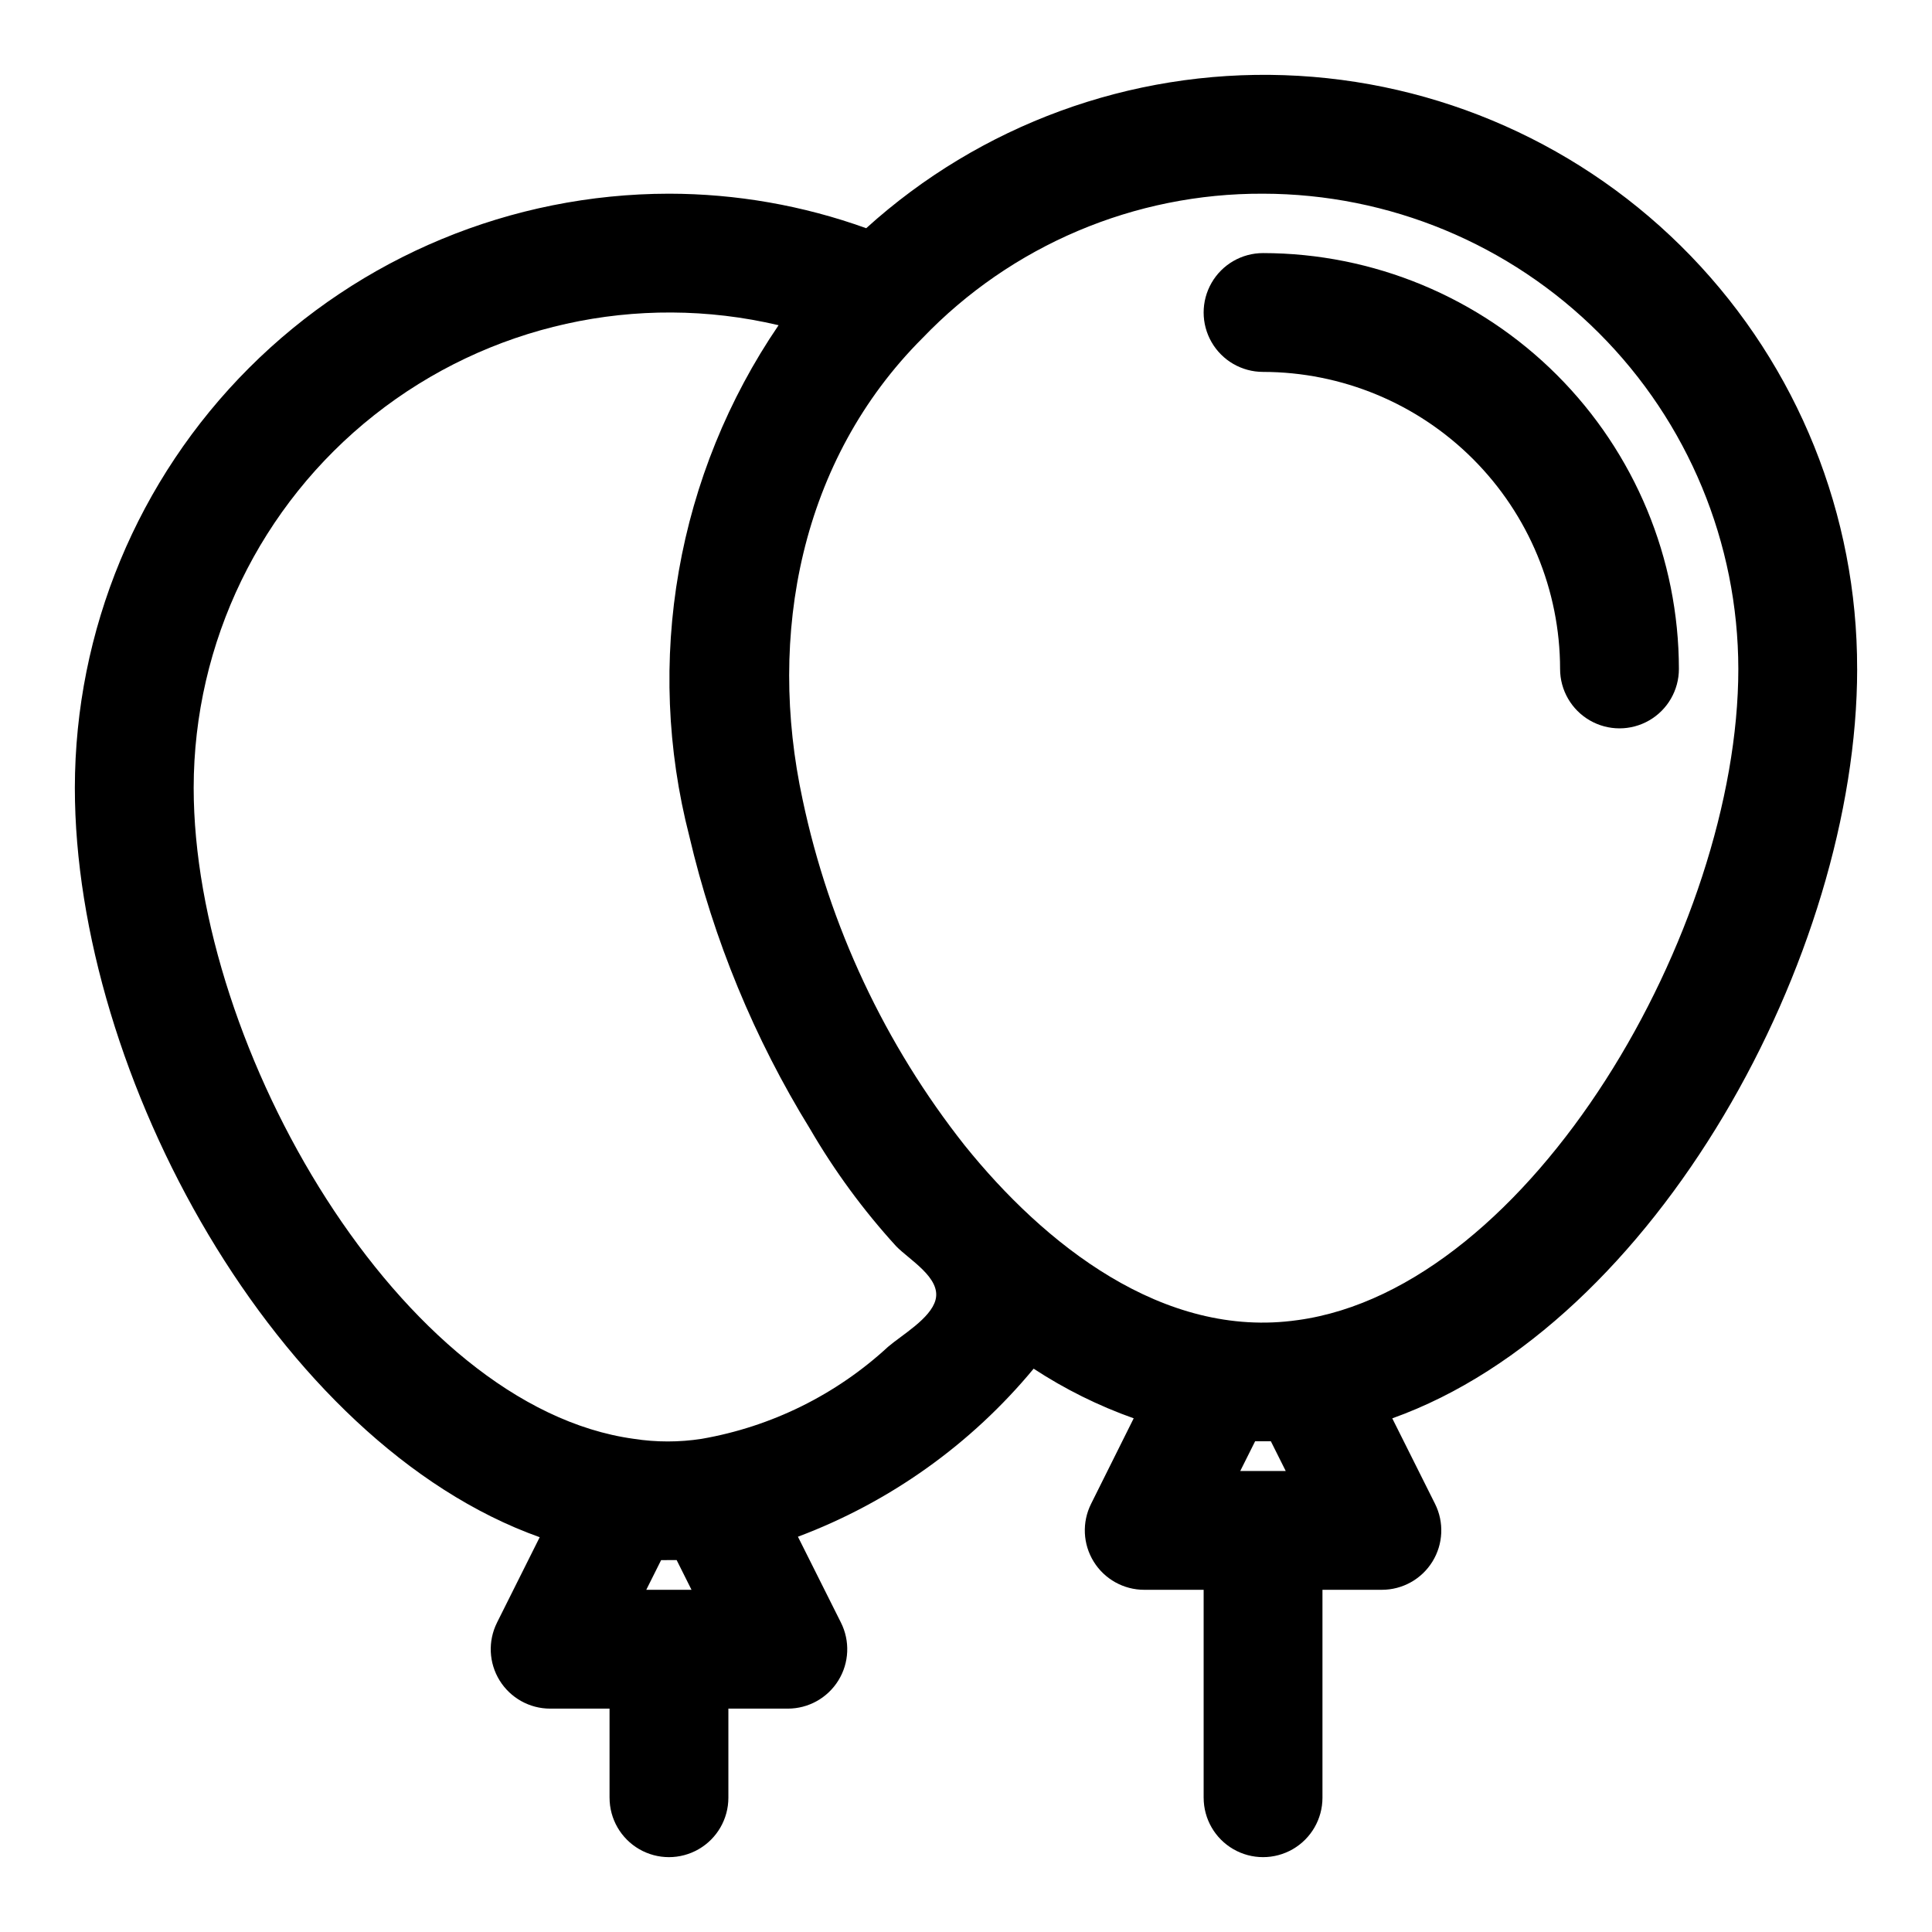 <?xml version="1.0" encoding="UTF-8"?>
<!-- Uploaded to: SVG Repo, www.svgrepo.com, Generator: SVG Repo Mixer Tools -->
<svg fill="#000000" width="800px" height="800px" version="1.1" viewBox="144 144 512 512" xmlns="http://www.w3.org/2000/svg">
 <g>
  <path d="m636.16 321.28c0.078-40.809-15.723-80.051-44.059-109.42-28.336-29.367-66.988-46.562-107.78-47.938-40.789-1.379-80.512 13.164-110.77 40.555-16.766-6.039-34.453-9.133-52.277-9.148-41.738 0.051-81.758 16.652-111.27 46.168-29.516 29.516-46.117 69.531-46.168 111.27 0 76.012 53.402 173.72 123.19 198.61l-11.32 22.641h0.004c-2.438 4.883-2.176 10.676 0.691 15.316 2.871 4.641 7.938 7.469 13.391 7.469h15.742v23.617l0.004-0.004c0 5.625 3 10.824 7.871 13.637s10.871 2.812 15.742 0c4.875-2.812 7.875-8.012 7.875-13.637v-23.613h15.742c5.469 0.004 10.547-2.828 13.418-7.484 2.871-4.652 3.117-10.465 0.656-15.348l-11.383-22.727c24.348-9.145 45.883-24.496 62.465-44.531 8.281 5.43 17.184 9.844 26.516 13.156l-11.297 22.672c-2.438 4.879-2.172 10.672 0.699 15.312 2.867 4.637 7.938 7.461 13.391 7.461h15.742v55.105l0.004-0.004c0 5.625 3 10.824 7.871 13.637s10.871 2.812 15.742 0 7.871-8.012 7.871-13.637v-55.102h15.746c5.457 0 10.527-2.824 13.395-7.469 2.871-4.644 3.129-10.441 0.688-15.32l-11.328-22.648c69.832-24.941 123.2-122.61 123.2-198.6zm-314.88 236.16h0.645 1.395l3.938 7.871-11.988 0.004 3.938-7.871h1.379c0.238-0.004 0.461-0.004 0.695-0.004zm8.66-32.133c-5.953 0.922-12.012 0.922-17.965 0-61.707-8.461-116.65-103.53-116.65-172.54 0.031-38.504 17.664-74.887 47.867-98.77 30.203-23.887 69.664-32.656 107.14-23.812-13.348 19.586-22.363 41.797-26.441 65.145-4.082 23.352-3.133 47.301 2.781 70.254 6.414 27.426 17.223 53.637 32.008 77.609 6.473 11.125 14.109 21.531 22.781 31.039 3.441 3.59 12.027 8.414 10.461 14.266-1.316 4.93-8.902 9.266-12.594 12.43-13.773 12.711-30.926 21.176-49.391 24.379zm148.78 0.645h0.691 1.379l3.938 7.871-12.047 0.004 3.938-7.871h1.473c0.219-0.004 0.41-0.004 0.629-0.004zm9.172-32.109c-35.637 5.117-67.25-20.215-88.215-46.273v0.004c-21.199-26.832-35.906-58.199-42.973-91.656-9.445-43.609-0.566-89.992 31.762-122.32v0.004c23.57-24.59 56.195-38.422 90.254-38.27 33.395 0.039 65.406 13.32 89.02 36.934 23.613 23.613 36.895 55.629 36.934 89.02 0 69-54.941 164.08-116.78 172.56z"/>
  <path d="m478.72 211.07c-5.625 0-10.824 3-13.633 7.871-2.812 4.871-2.812 10.875 0 15.746 2.809 4.871 8.008 7.871 13.633 7.871 20.871 0.023 40.879 8.324 55.637 23.082 14.758 14.758 23.062 34.766 23.082 55.637 0 5.625 3.004 10.824 7.875 13.637s10.871 2.812 15.742 0c4.871-2.812 7.871-8.012 7.871-13.637-0.031-29.219-11.652-57.23-32.316-77.891-20.66-20.66-48.672-32.285-77.891-32.316z"/>
 </g>
</svg>
